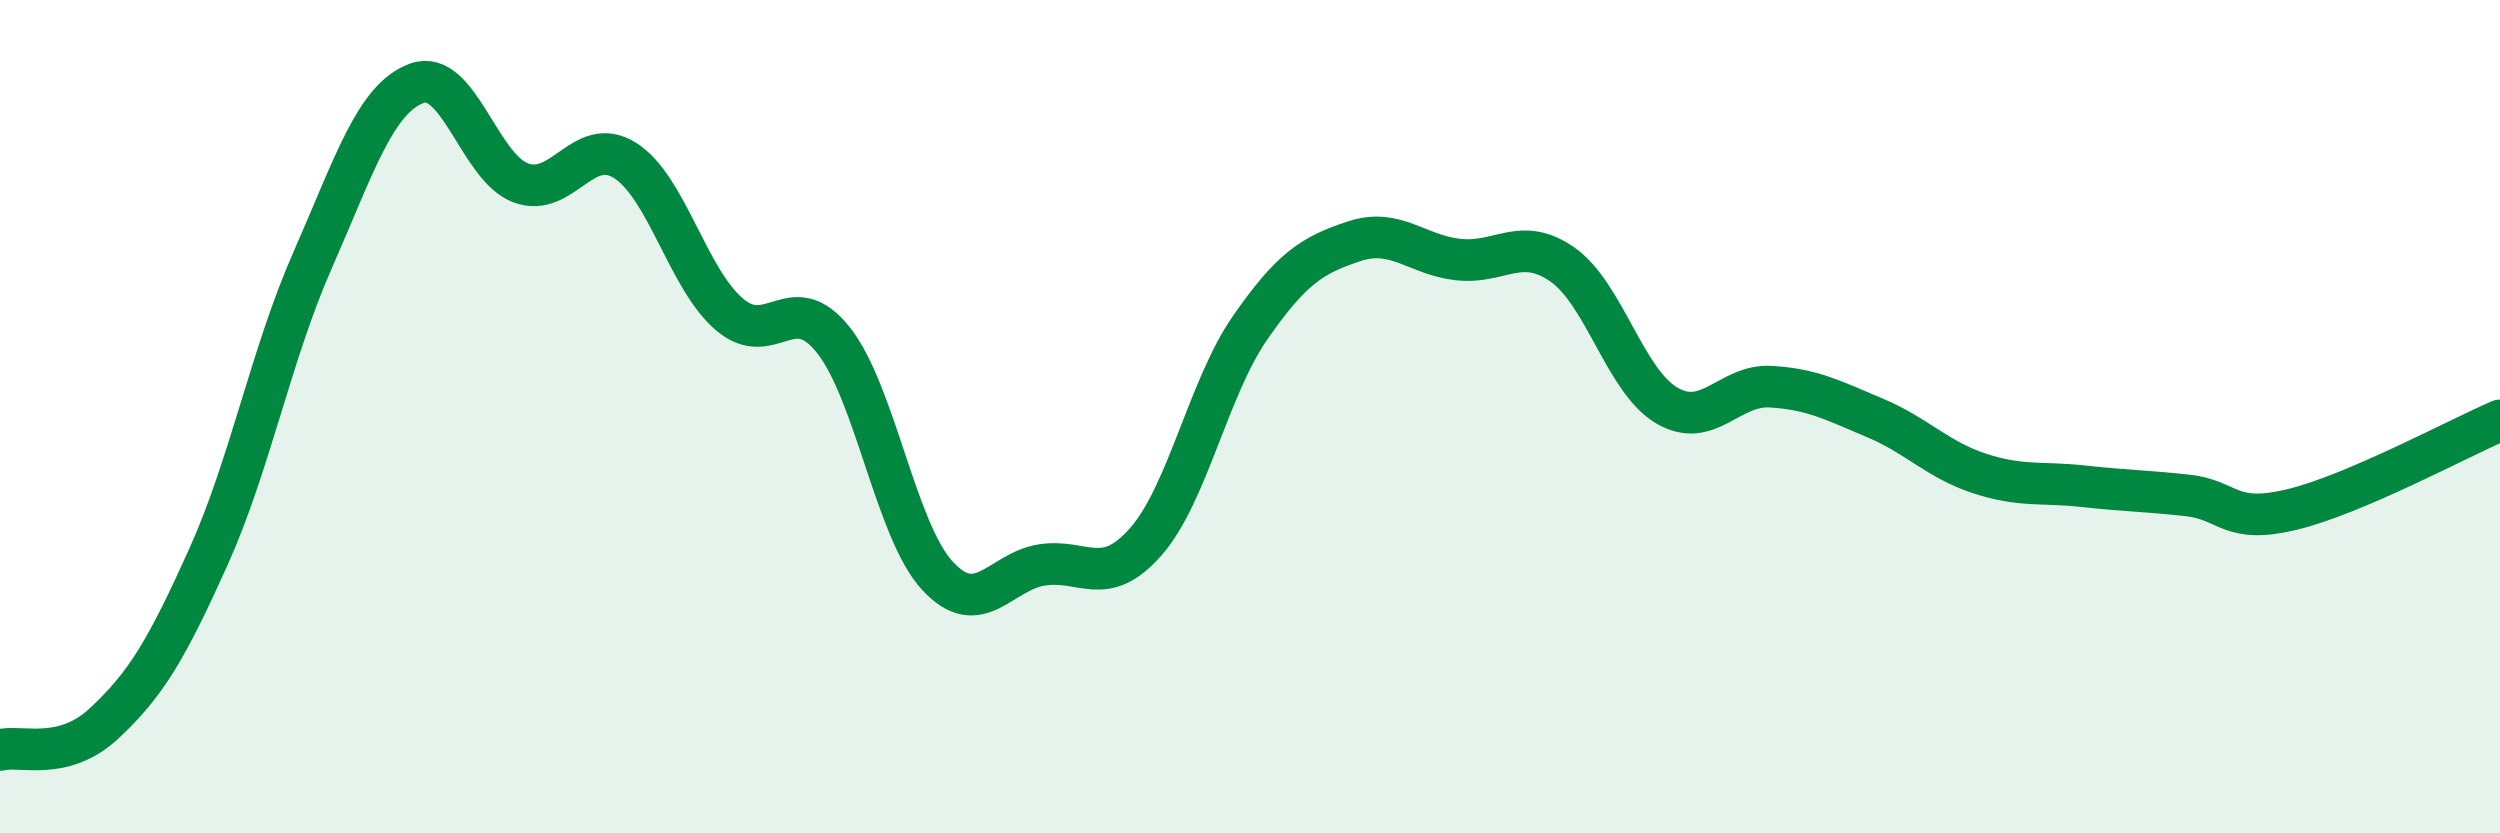 
    <svg width="60" height="20" viewBox="0 0 60 20" xmlns="http://www.w3.org/2000/svg">
      <path
        d="M 0,18 C 0.5,17.87 1.5,18.29 2.5,17.36 C 3.5,16.43 4,15.59 5,13.37 C 6,11.15 6.5,8.52 7.5,6.25 C 8.5,3.98 9,2.37 10,2 C 11,1.63 11.5,4.02 12.5,4.39 C 13.5,4.76 14,3.22 15,3.85 C 16,4.48 16.5,6.68 17.5,7.54 C 18.5,8.4 19,6.9 20,8.16 C 21,9.42 21.5,12.74 22.5,13.82 C 23.5,14.9 24,13.72 25,13.56 C 26,13.4 26.5,14.14 27.5,13 C 28.5,11.86 29,9.31 30,7.87 C 31,6.43 31.5,6.12 32.5,5.79 C 33.5,5.46 34,6.12 35,6.23 C 36,6.34 36.5,5.65 37.5,6.35 C 38.5,7.05 39,9.14 40,9.73 C 41,10.32 41.5,9.22 42.5,9.28 C 43.5,9.34 44,9.61 45,10.03 C 46,10.45 46.5,11.03 47.5,11.36 C 48.5,11.69 49,11.56 50,11.67 C 51,11.78 51.5,11.78 52.5,11.89 C 53.5,12 53.5,12.59 55,12.23 C 56.5,11.87 59,10.52 60,10.09L60 20L0 20Z"
        fill="#008740"
        opacity="0.1"
        stroke-linecap="round"
        stroke-linejoin="round"
      />
      <path
        d="M 0,18 C 0.5,17.87 1.5,18.29 2.5,17.36 C 3.5,16.43 4,15.59 5,13.37 C 6,11.15 6.5,8.52 7.5,6.25 C 8.5,3.98 9,2.37 10,2 C 11,1.63 11.5,4.02 12.5,4.39 C 13.5,4.76 14,3.22 15,3.85 C 16,4.48 16.5,6.68 17.5,7.54 C 18.5,8.4 19,6.9 20,8.16 C 21,9.42 21.5,12.74 22.5,13.82 C 23.5,14.9 24,13.72 25,13.56 C 26,13.4 26.5,14.14 27.5,13 C 28.5,11.86 29,9.31 30,7.87 C 31,6.43 31.5,6.12 32.5,5.79 C 33.5,5.46 34,6.12 35,6.23 C 36,6.34 36.5,5.65 37.5,6.35 C 38.5,7.05 39,9.14 40,9.73 C 41,10.32 41.5,9.22 42.5,9.28 C 43.5,9.34 44,9.61 45,10.03 C 46,10.45 46.5,11.03 47.5,11.36 C 48.5,11.69 49,11.56 50,11.67 C 51,11.78 51.5,11.78 52.5,11.89 C 53.5,12 53.5,12.59 55,12.23 C 56.5,11.87 59,10.52 60,10.09"
        stroke="#008740"
        stroke-width="1"
        fill="none"
        stroke-linecap="round"
        stroke-linejoin="round"
      />
    </svg>
  